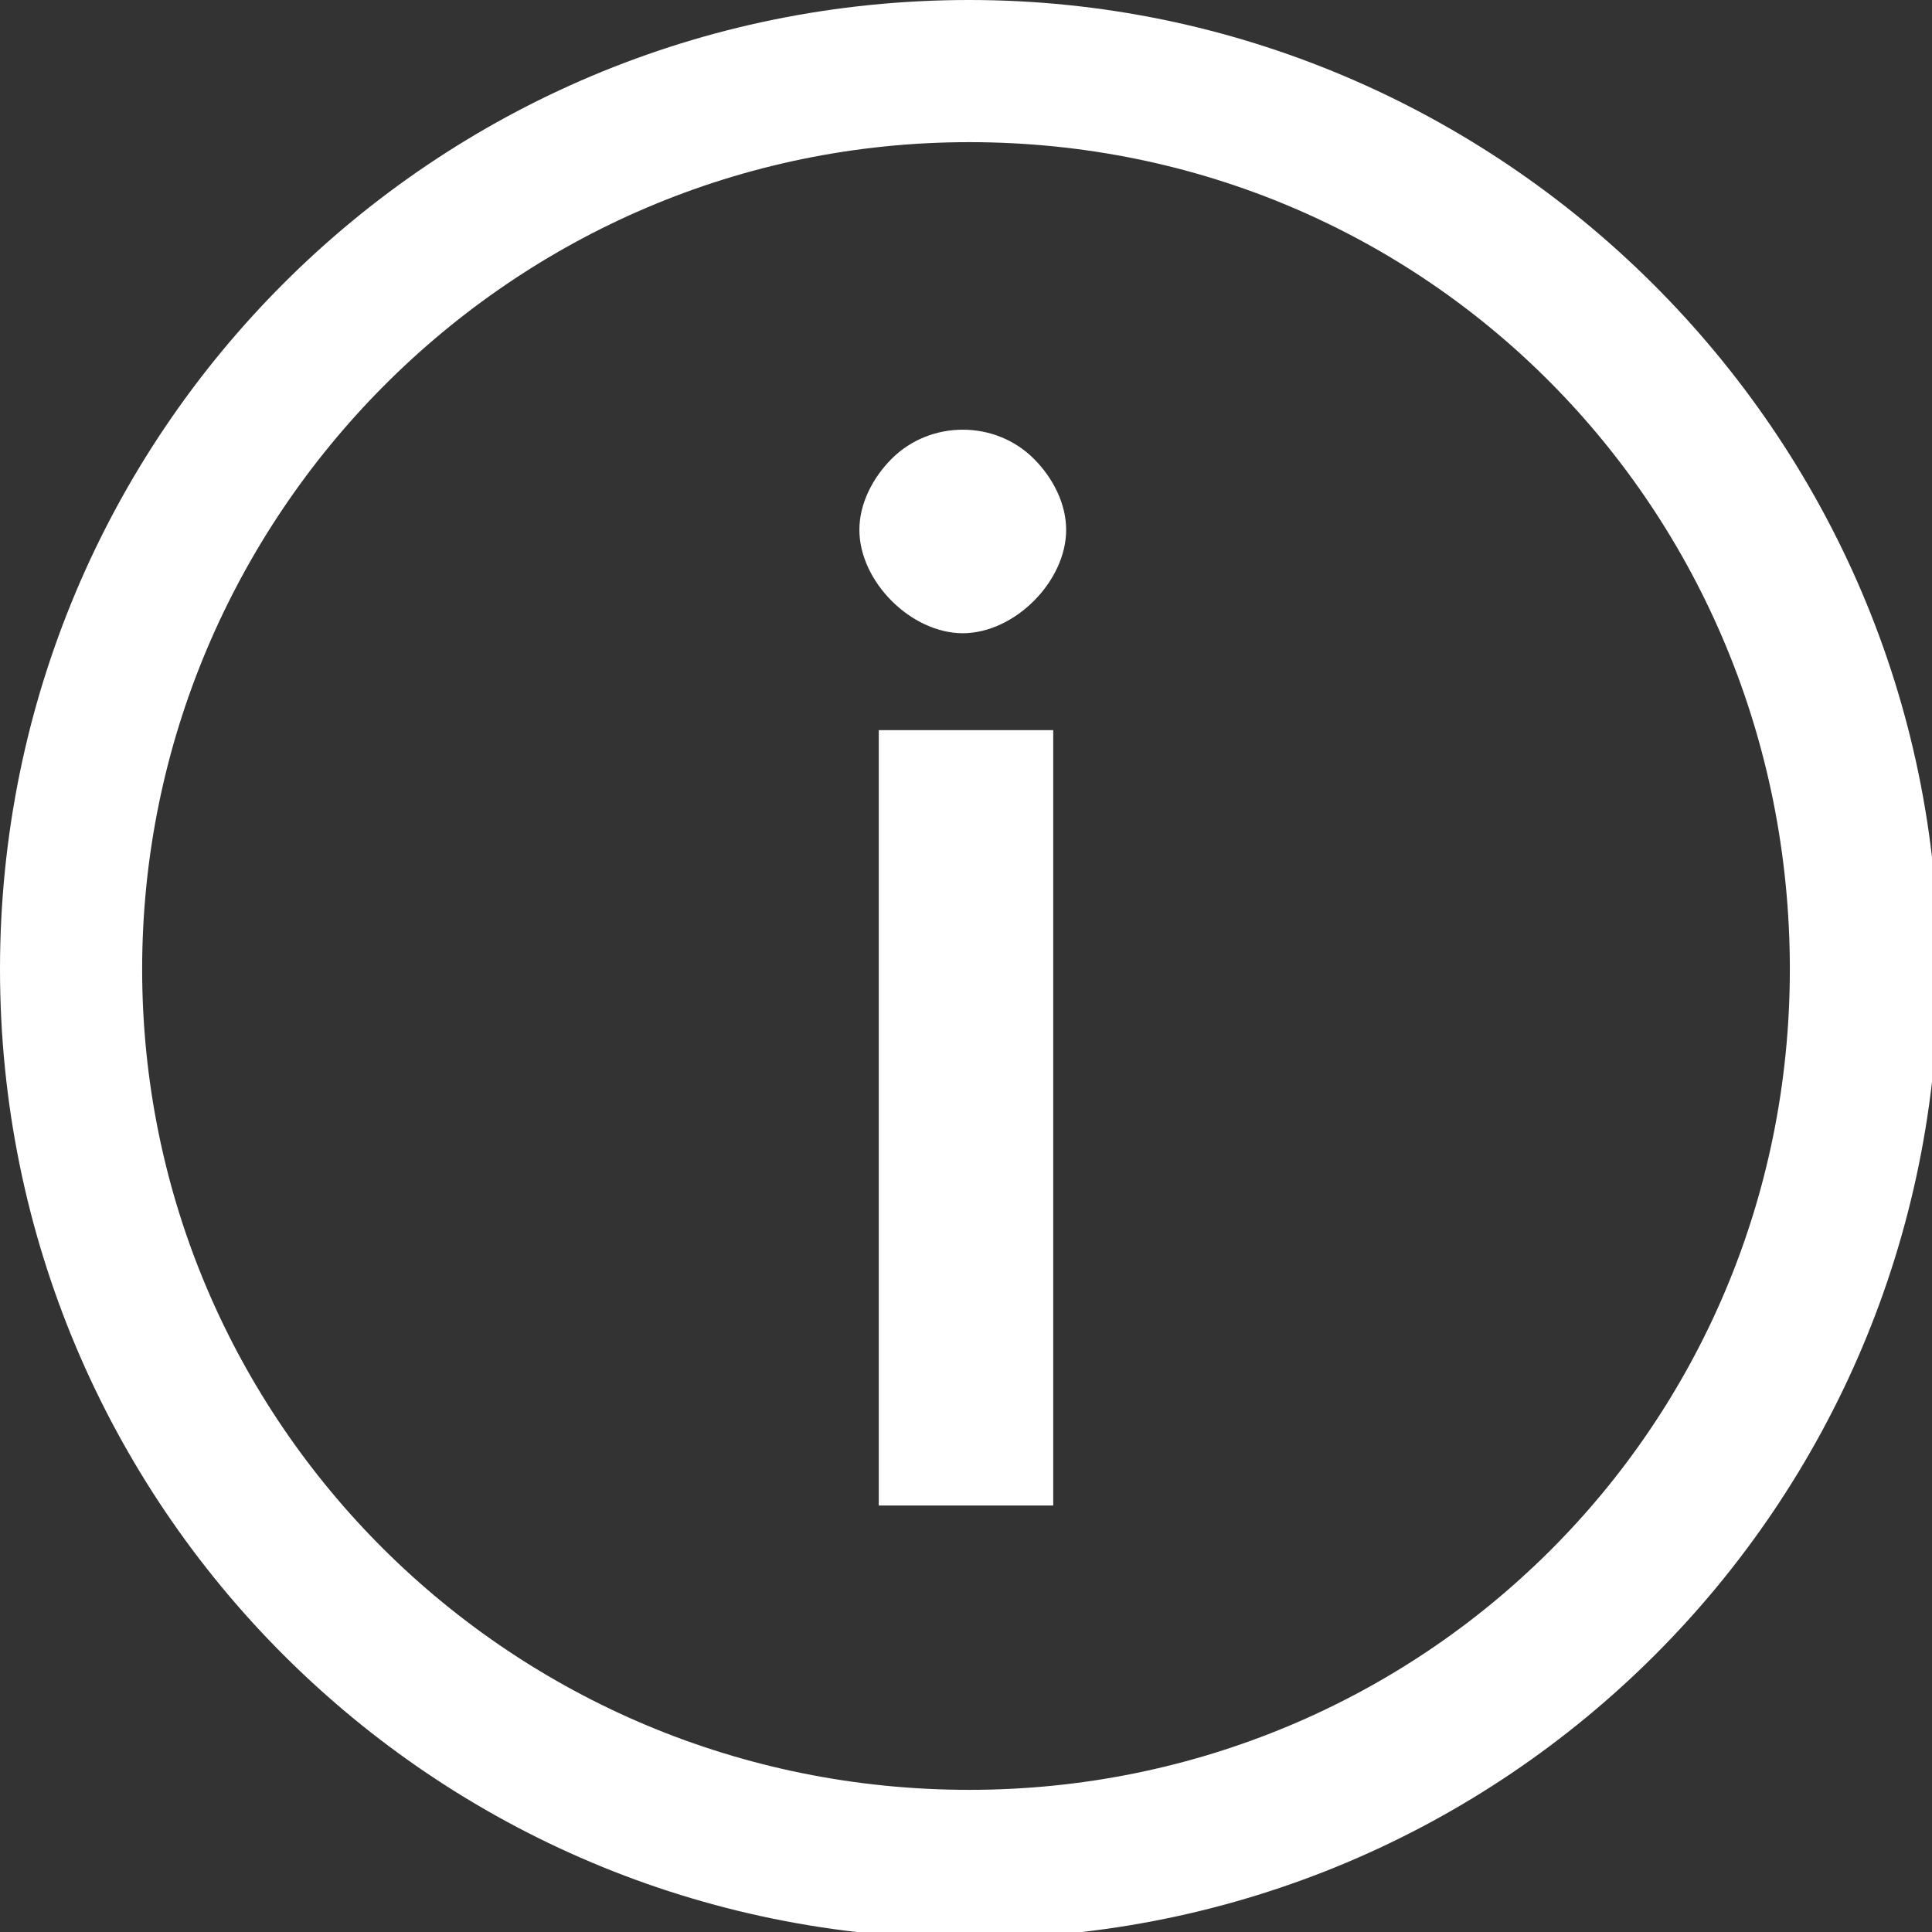 <svg xmlns="http://www.w3.org/2000/svg" width="29.9" height="29.9" viewBox="0 0 29.9 29.9"><rect x="0" y="0" width="29.9" height="29.9" fill="#333333" stroke="none"/><style>.st0{fill:#FFFFFF;}</style><path class="st0" d="M15 0C6.7 0 0 6.7 0 15s6.7 15 15 15 15-6.7 15-15S23.2 0 15 0zm0 27.7C7.9 27.7 2.2 22 2.2 15S7.9 2.2 15 2.2 27.7 7.9 27.7 15 22 27.7 15 27.7z"/><path class="st0" d="M13.6 11.3h2.7v12h-2.7zM13.8 7.1c-.3.3-.5.7-.5 1.1 0 .4.2.8.5 1.1.3.3.7.5 1.1.5.4 0 .8-.2 1.1-.5.3-.3.5-.7.5-1.1s-.2-.8-.5-1.1c-.6-.6-1.6-.6-2.2 0z"/></svg>
